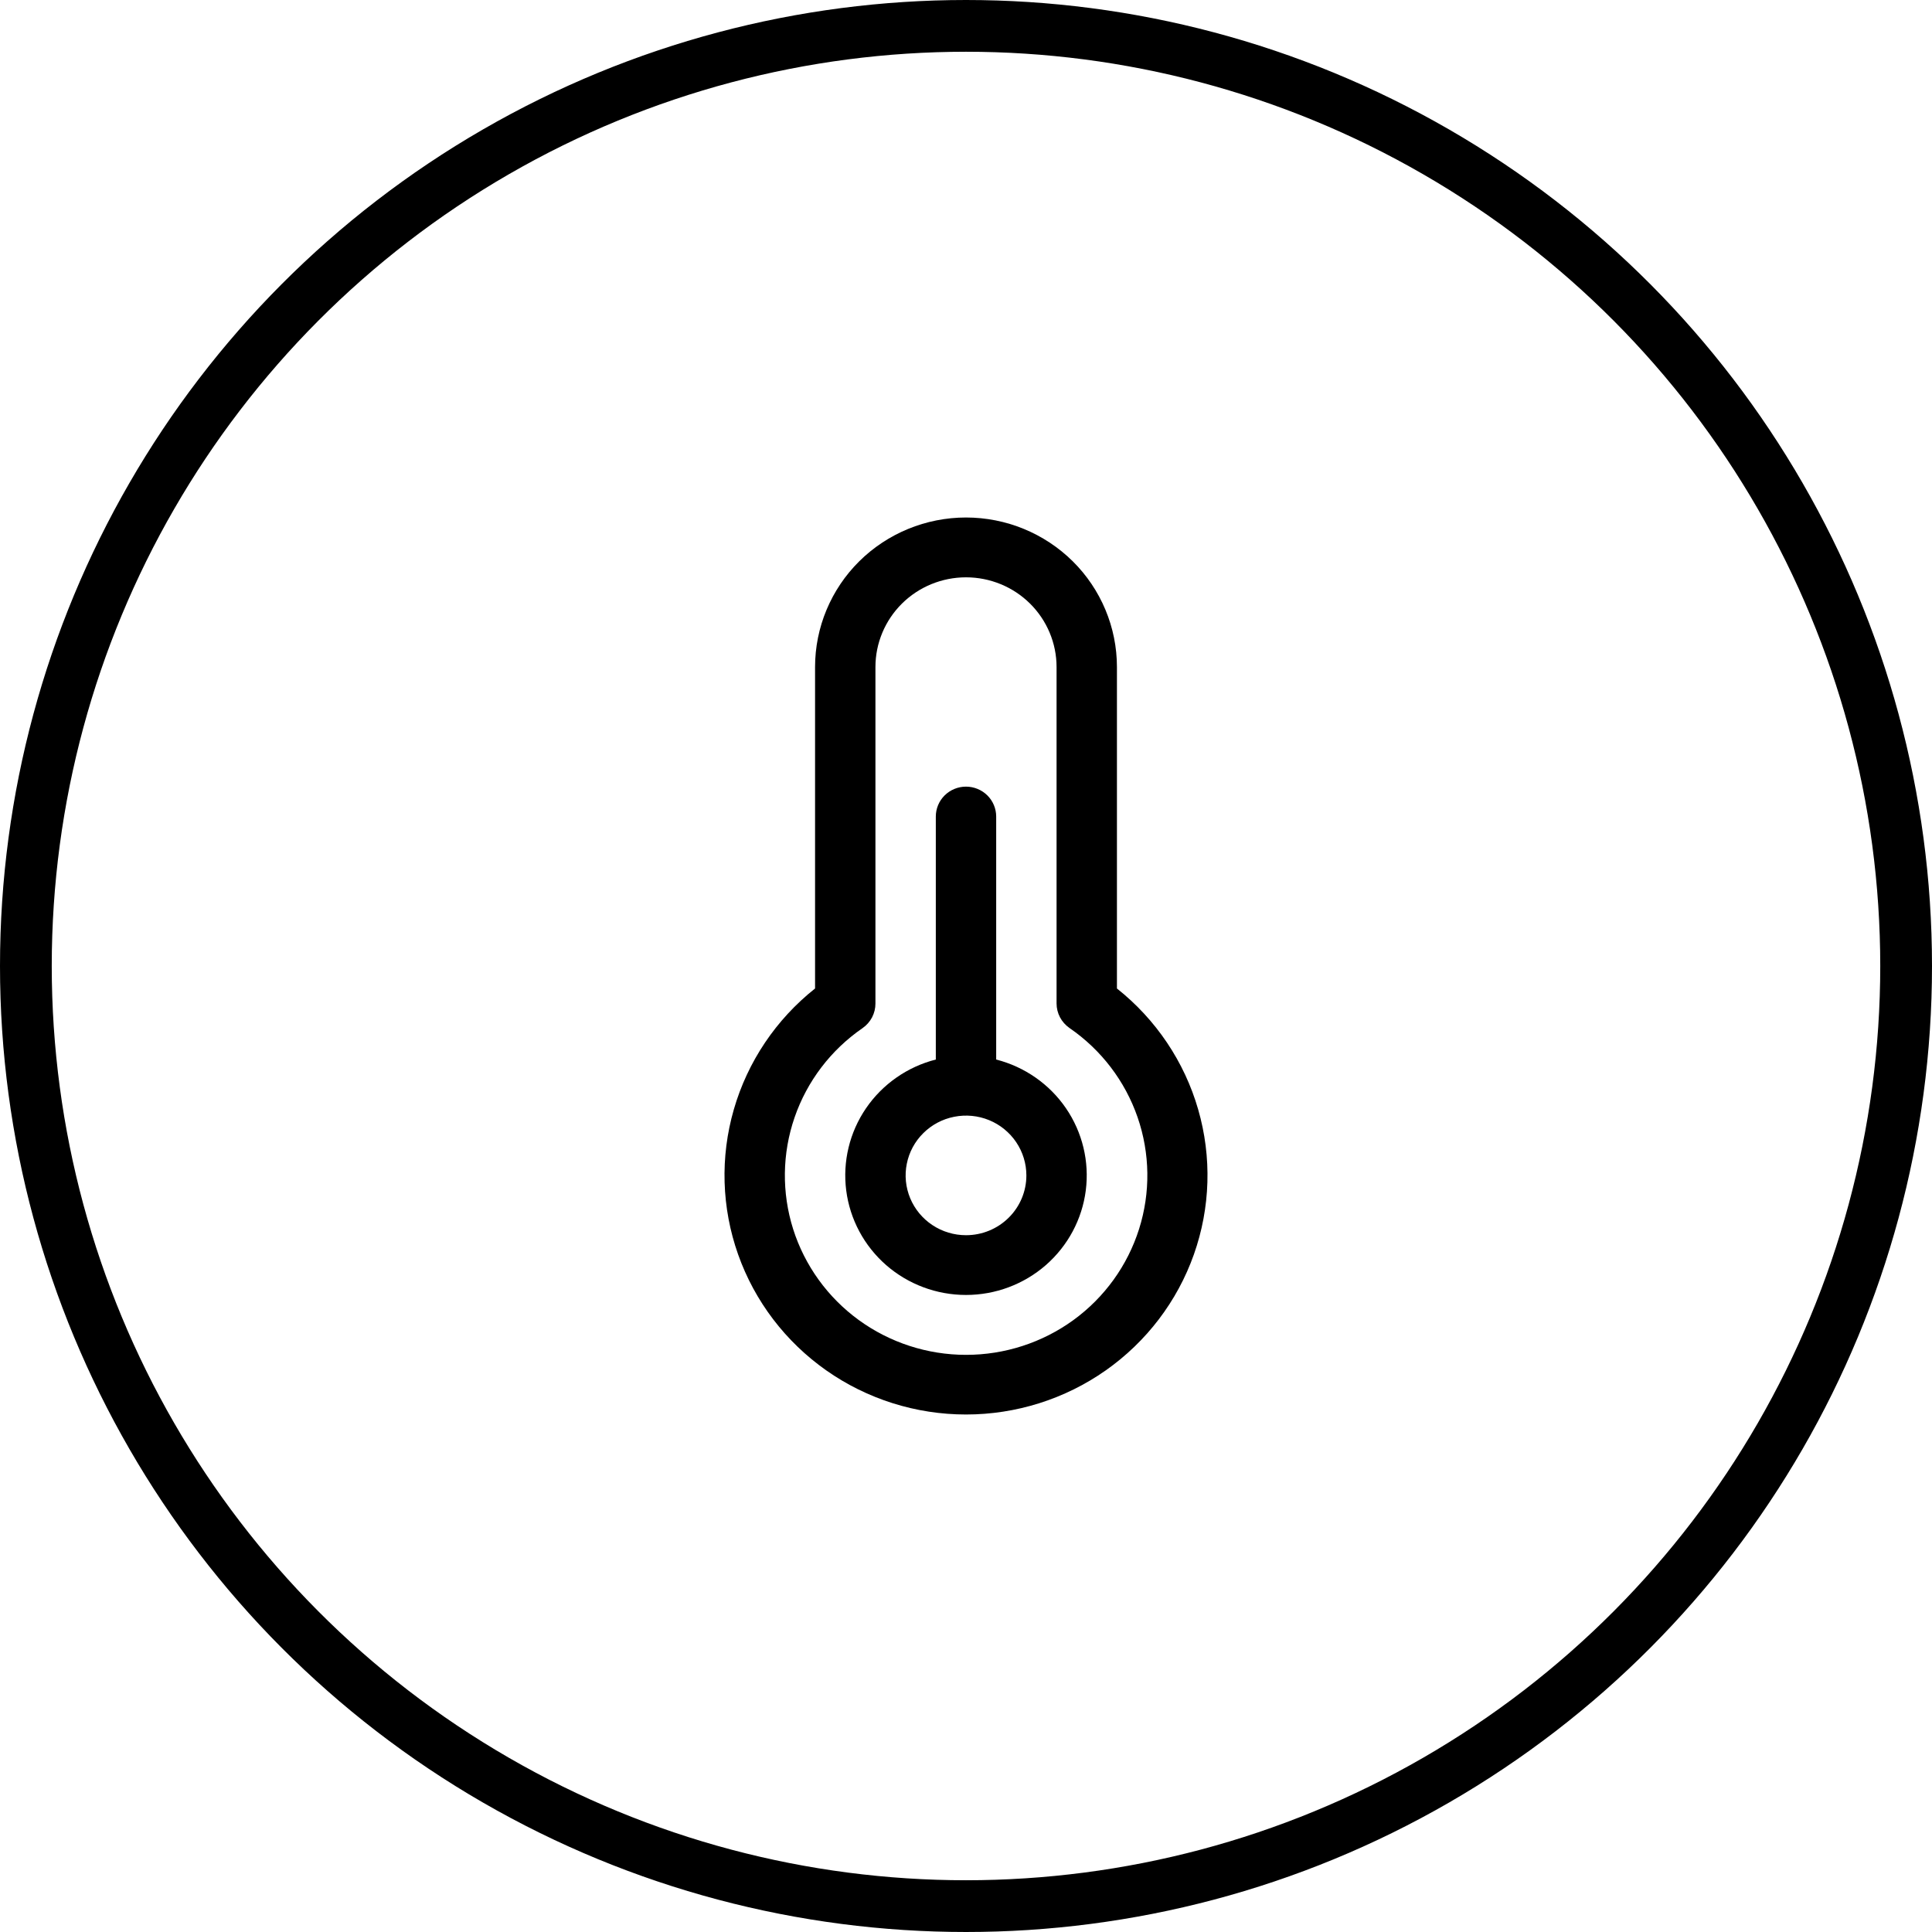 <svg width="56" height="56" viewBox="0 0 56 56" fill="none" xmlns="http://www.w3.org/2000/svg">
<g id="Group 65">
<circle id="Ellipse 8" cx="28" cy="28" r="27.25" stroke="black" stroke-width="1.5"/>
<path id="Vector" d="M28.875 30.711V23.668C28.875 23.438 28.783 23.218 28.619 23.055C28.455 22.893 28.232 22.801 28 22.801C27.768 22.801 27.545 22.893 27.381 23.055C27.217 23.218 27.125 23.438 27.125 23.668V30.711C26.3 30.922 25.581 31.424 25.103 32.122C24.625 32.821 24.421 33.668 24.528 34.505C24.635 35.342 25.047 36.112 25.686 36.67C26.326 37.228 27.148 37.535 28 37.535C28.852 37.535 29.674 37.228 30.314 36.67C30.953 36.112 31.365 35.342 31.472 34.505C31.579 33.668 31.375 32.821 30.897 32.122C30.419 31.424 29.7 30.922 28.875 30.711ZM28 35.803C27.654 35.803 27.316 35.702 27.028 35.511C26.74 35.321 26.516 35.05 26.383 34.733C26.251 34.416 26.216 34.068 26.284 33.732C26.351 33.395 26.518 33.086 26.763 32.844C27.007 32.602 27.319 32.436 27.659 32.37C27.998 32.303 28.35 32.337 28.67 32.468C28.989 32.599 29.263 32.822 29.455 33.107C29.647 33.392 29.75 33.727 29.75 34.07C29.75 34.53 29.566 34.971 29.237 35.296C28.909 35.621 28.464 35.803 28 35.803ZM32.375 28.652V19.334C32.375 18.185 31.914 17.082 31.094 16.269C30.273 15.457 29.16 15 28 15C26.84 15 25.727 15.457 24.906 16.269C24.086 17.082 23.625 18.185 23.625 19.334V28.652C22.493 29.55 21.67 30.774 21.271 32.156C20.871 33.537 20.915 35.007 21.395 36.362C21.875 37.718 22.769 38.892 23.952 39.723C25.135 40.554 26.55 41 28 41C29.45 41 30.865 40.554 32.048 39.723C33.231 38.892 34.125 37.718 34.605 36.362C35.085 35.007 35.129 33.537 34.729 32.156C34.33 30.774 33.507 29.55 32.375 28.652ZM28 39.271C26.882 39.271 25.793 38.917 24.892 38.262C23.991 37.606 23.325 36.683 22.99 35.627C22.656 34.57 22.67 33.435 23.032 32.387C23.393 31.34 24.083 30.433 25.001 29.801C25.117 29.72 25.212 29.613 25.277 29.489C25.342 29.364 25.376 29.226 25.375 29.086V19.334C25.375 18.644 25.652 17.983 26.144 17.495C26.636 17.008 27.304 16.734 28 16.734C28.696 16.734 29.364 17.008 29.856 17.495C30.348 17.983 30.625 18.644 30.625 19.334V29.086C30.625 29.225 30.659 29.363 30.724 29.486C30.789 29.61 30.884 29.716 30.999 29.797C31.919 30.428 32.61 31.335 32.973 32.383C33.336 33.432 33.351 34.568 33.016 35.626C32.681 36.684 32.014 37.608 31.112 38.264C30.209 38.919 29.119 39.272 28 39.271Z" fill="black"/>
</g>
</svg>
